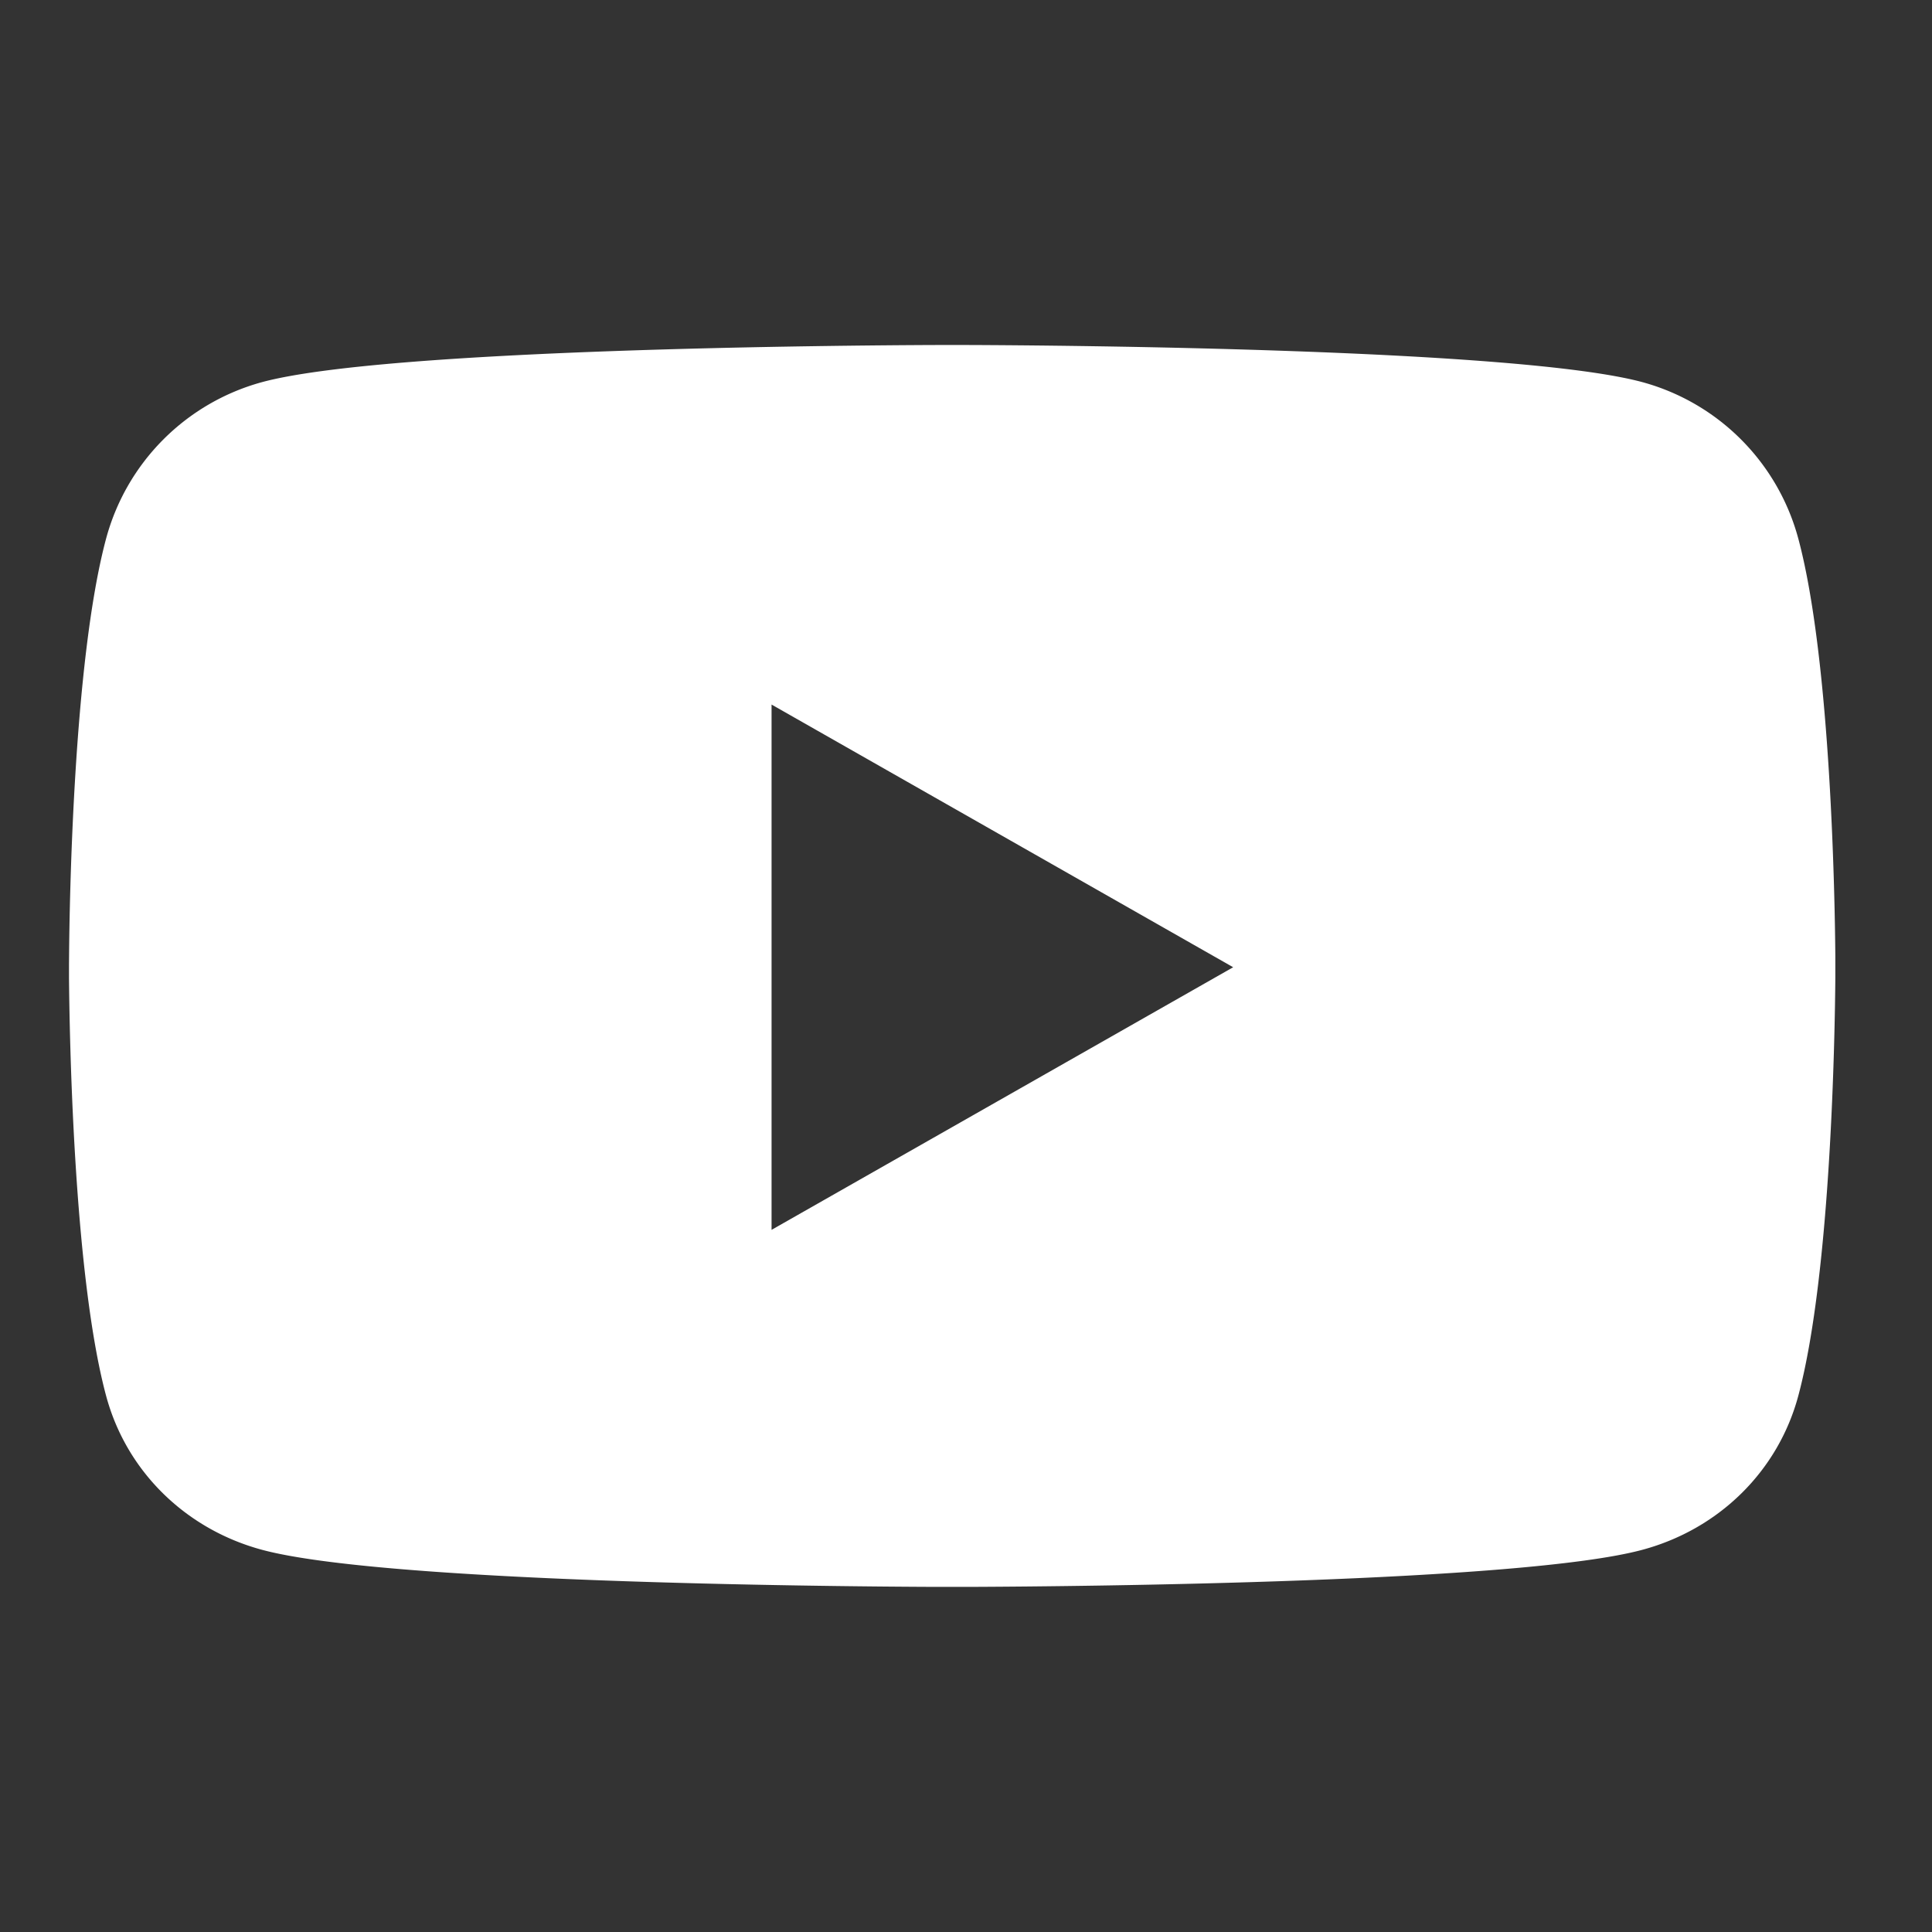 <svg width="28" height="28" viewBox="0 0 28 28" xmlns="http://www.w3.org/2000/svg">
    <rect x="0" y="0" width="28" height="28" fill="#333333" stroke="none"/>
    <g fill="none" fill-rule="evenodd">
        <path d="M0 0h28v28H0z"/>
        <path d="M23.802 22.461c1.101-.296 1.969-1.133 2.263-2.242.474-1.78.528-5.272.534-6.047v-.31c-.006-.774-.06-4.266-.534-6.046a3.217 3.217 0 0 0-2.263-2.278c-1.793-.484-8.43-.533-9.767-.538h-.47c-1.336.005-7.974.054-9.767.538a3.217 3.217 0 0 0-2.263 2.278c-.474 1.78-.528 5.272-.534 6.047L1 13.978v.194c.007.775.061 4.268.535 6.047.294 1.109 1.162 1.946 2.263 2.242 1.752.472 8.132.53 9.668.537h.668c1.536-.007 7.916-.065 9.668-.537zm-12.62-4.637v-7.613l6.69 3.807-6.69 3.806z" fill="#FFF" fill-rule="nonzero"/>
    </g>
</svg>
